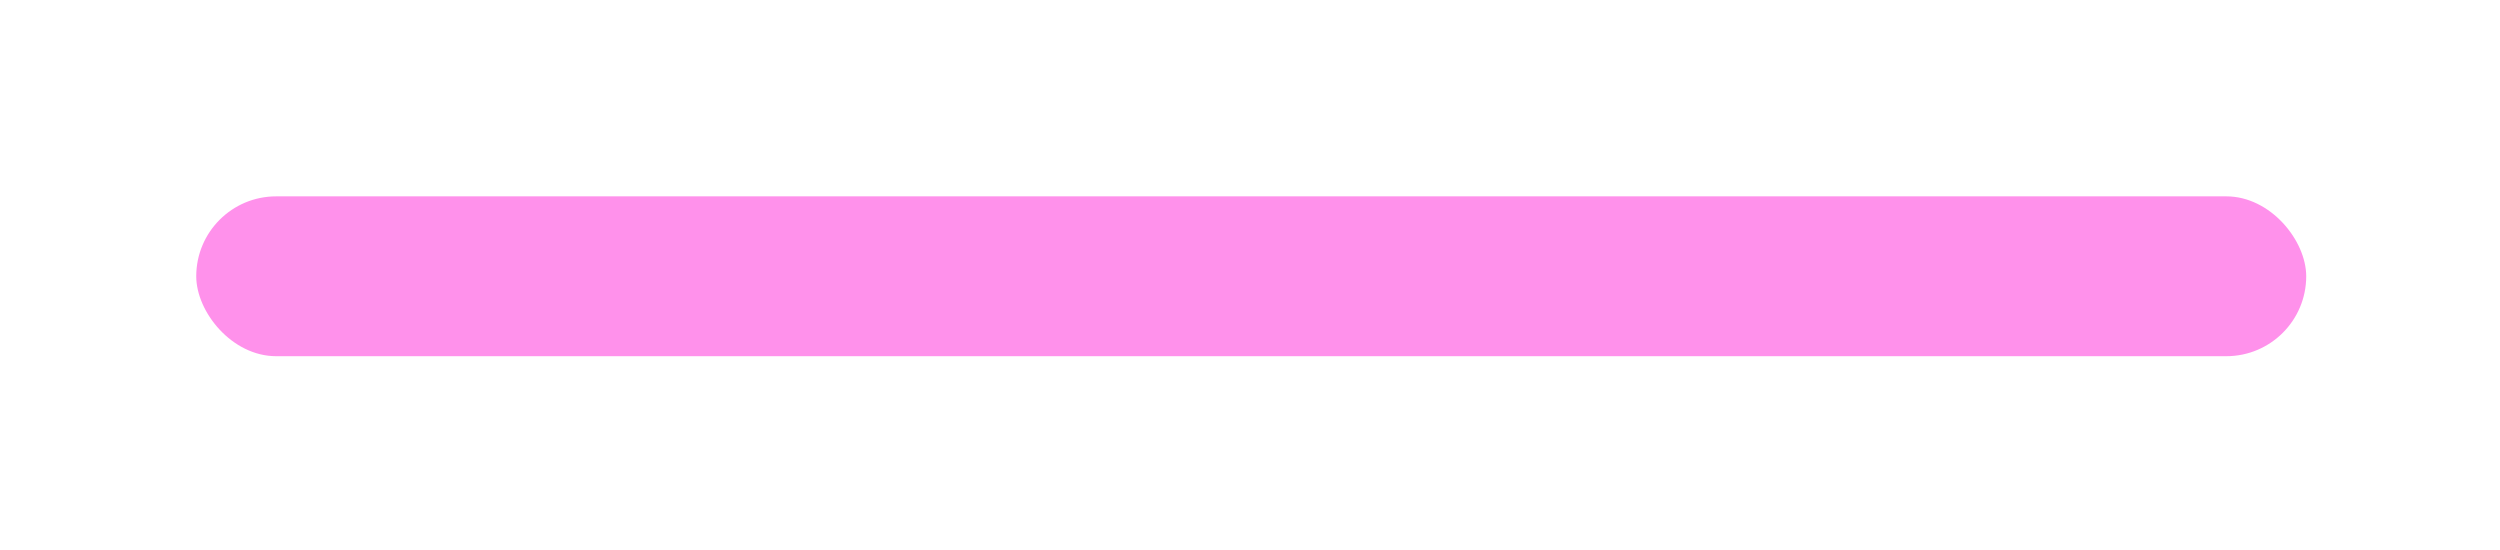 <?xml version="1.0" encoding="UTF-8"?> <svg xmlns="http://www.w3.org/2000/svg" width="391" height="86" viewBox="0 0 391 86" fill="none"><g filter="url(#filter0_d_835_1539)"><rect x="30.692" y="30.71" width="330" height="25" rx="12.5" fill="#FF91EB"></rect></g><defs><filter id="filter0_d_835_1539" x="0.692" y="0.71" width="390" height="85" filterUnits="userSpaceOnUse" color-interpolation-filters="sRGB"><feFlood flood-opacity="0" result="BackgroundImageFix"></feFlood><feColorMatrix in="SourceAlpha" type="matrix" values="0 0 0 0 0 0 0 0 0 0 0 0 0 0 0 0 0 0 127 0" result="hardAlpha"></feColorMatrix><feMorphology radius="10" operator="dilate" in="SourceAlpha" result="effect1_dropShadow_835_1539"></feMorphology><feOffset></feOffset><feGaussianBlur stdDeviation="10"></feGaussianBlur><feComposite in2="hardAlpha" operator="out"></feComposite><feColorMatrix type="matrix" values="0 0 0 0 1 0 0 0 0 0.569 0 0 0 0 0.922 0 0 0 0.65 0"></feColorMatrix><feBlend mode="normal" in2="BackgroundImageFix" result="effect1_dropShadow_835_1539"></feBlend><feBlend mode="normal" in="SourceGraphic" in2="effect1_dropShadow_835_1539" result="shape"></feBlend></filter></defs></svg> 